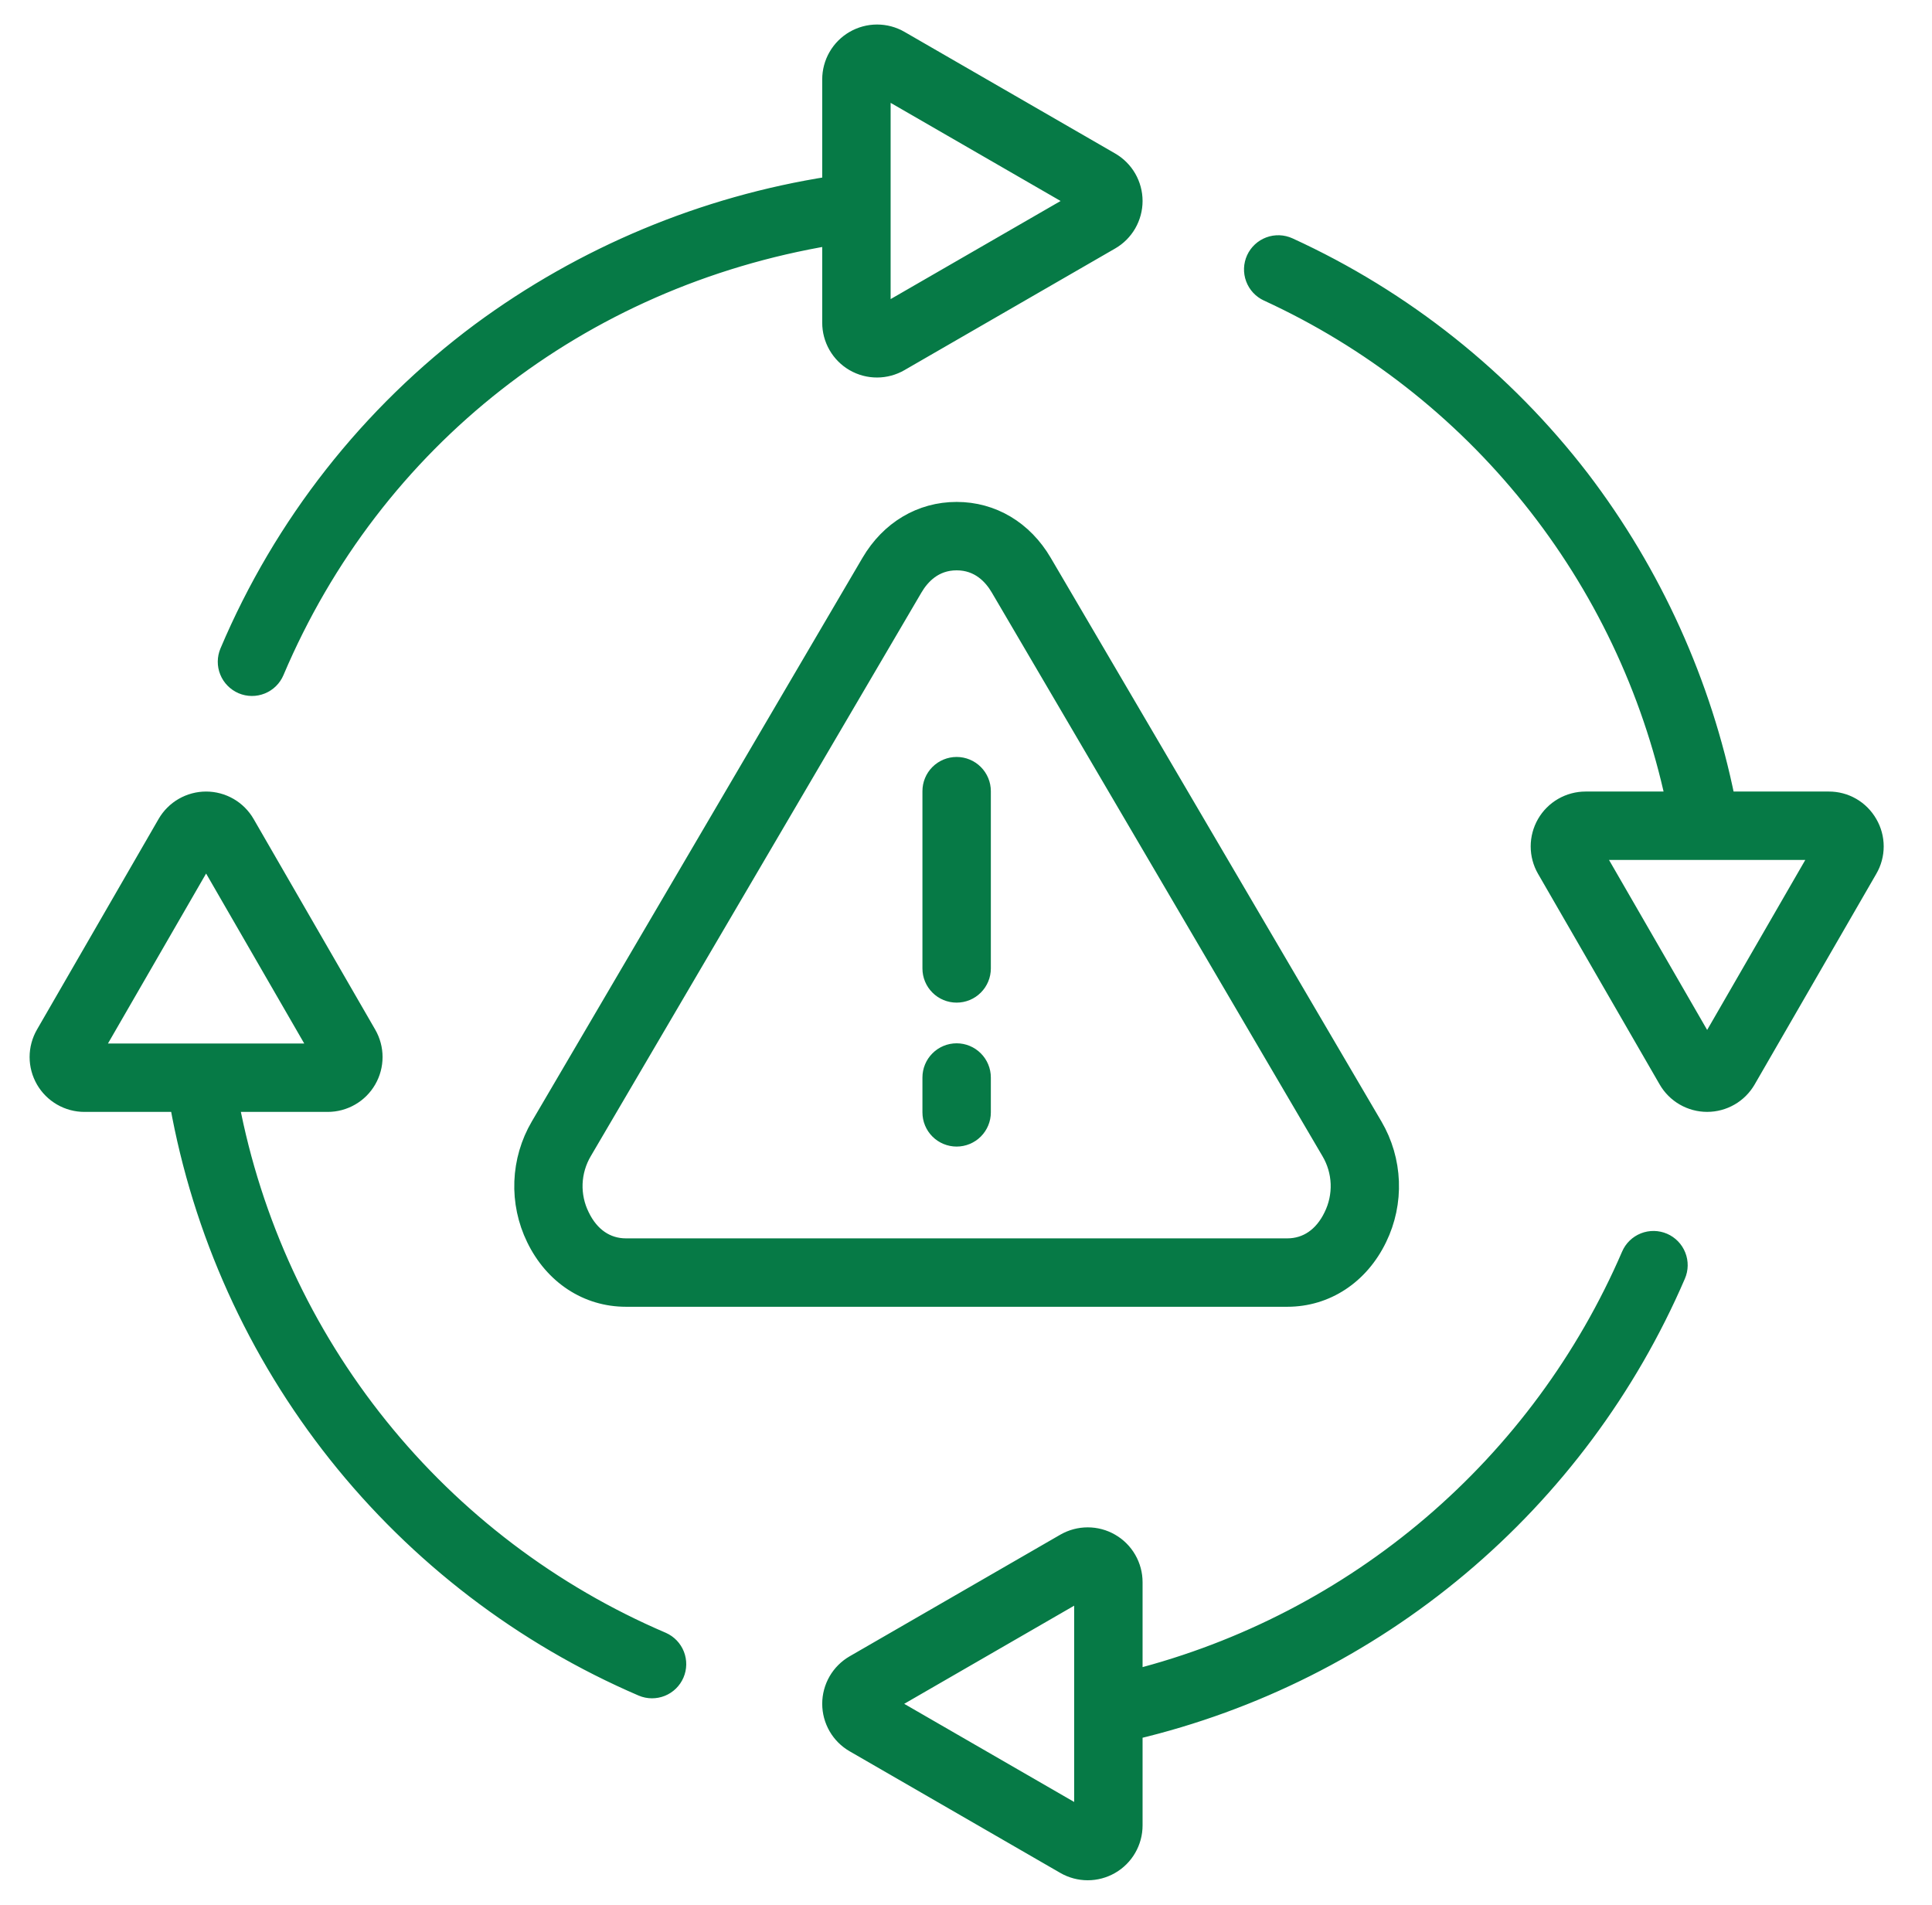 <?xml version="1.0" encoding="UTF-8"?>
<svg xmlns="http://www.w3.org/2000/svg" width="71" height="70" viewBox="0 0 71 70" fill="none">
  <path d="M8.886 25.2C9.002 25.249 9.126 25.275 9.252 25.276C9.378 25.277 9.502 25.253 9.619 25.206C9.735 25.159 9.842 25.089 9.931 25.001C10.021 24.913 10.092 24.808 10.141 24.692C13.757 16.166 21.326 10.259 30.516 8.72V11.855C30.515 12.156 30.594 12.453 30.744 12.714C30.895 12.976 31.111 13.193 31.372 13.344C31.634 13.495 31.93 13.574 32.232 13.573C32.533 13.573 32.83 13.492 33.09 13.341L40.831 8.872C41.092 8.722 41.308 8.505 41.459 8.244C41.609 7.983 41.689 7.687 41.689 7.386C41.689 7.085 41.609 6.789 41.459 6.528C41.308 6.267 41.092 6.051 40.831 5.9L33.09 1.431C32.829 1.28 32.533 1.201 32.232 1.201C31.931 1.201 31.635 1.281 31.374 1.431C31.113 1.582 30.897 1.798 30.746 2.059C30.595 2.32 30.516 2.616 30.516 2.917V6.781C25.85 7.509 21.43 9.355 17.631 12.161C13.554 15.196 10.36 19.264 8.379 23.945C8.33 24.061 8.304 24.185 8.303 24.31C8.302 24.436 8.325 24.561 8.373 24.677C8.42 24.794 8.489 24.9 8.578 24.989C8.666 25.079 8.771 25.15 8.886 25.2ZM32.43 3.26L39.577 7.386L32.43 11.511V3.26ZM24.35 60.279C20.292 58.544 16.723 55.839 13.957 52.4C11.191 48.962 9.312 44.896 8.487 40.561H12.043C12.344 40.561 12.64 40.482 12.901 40.331C13.162 40.181 13.379 39.964 13.529 39.703C13.68 39.442 13.759 39.146 13.759 38.845C13.759 38.544 13.68 38.248 13.529 37.987L9.06 30.246C8.909 29.985 8.693 29.769 8.432 29.618C8.171 29.468 7.875 29.388 7.574 29.388C7.273 29.388 6.977 29.468 6.716 29.618C6.455 29.769 6.239 29.985 6.088 30.246L1.618 37.987C1.468 38.248 1.388 38.544 1.388 38.845C1.388 39.146 1.468 39.442 1.618 39.703C1.769 39.964 1.985 40.18 2.246 40.331C2.507 40.482 2.803 40.561 3.104 40.561H6.54C7.384 45.272 9.384 49.7 12.36 53.448C15.336 57.196 19.195 60.147 23.592 62.036C23.825 62.134 24.086 62.135 24.32 62.041C24.554 61.947 24.741 61.764 24.841 61.532C24.941 61.301 24.945 61.039 24.853 60.804C24.761 60.57 24.58 60.381 24.35 60.279V60.279ZM7.574 31.501L11.7 38.647H3.448L7.574 31.501ZM61.144 45.614C60.911 45.514 60.648 45.51 60.412 45.603C60.176 45.697 59.987 45.88 59.887 46.113C58.244 49.923 55.75 53.305 52.595 55.999C49.44 58.693 45.709 60.627 41.689 61.653V58.144C41.689 57.843 41.61 57.547 41.459 57.286C41.309 57.025 41.092 56.808 40.831 56.658C40.571 56.507 40.275 56.428 39.974 56.428C39.672 56.428 39.377 56.507 39.116 56.657L31.375 61.126C31.114 61.277 30.897 61.493 30.746 61.754C30.596 62.015 30.516 62.311 30.516 62.612C30.516 62.913 30.596 63.209 30.746 63.47C30.897 63.731 31.114 63.948 31.375 64.098L39.115 68.567C39.376 68.718 39.672 68.797 39.973 68.797C40.275 68.797 40.57 68.718 40.831 68.567C41.092 68.417 41.309 68.2 41.459 67.939C41.61 67.678 41.689 67.382 41.689 67.081V63.624C46.09 62.579 50.187 60.521 53.651 57.612C57.116 54.704 59.853 51.026 61.643 46.872C61.744 46.639 61.748 46.376 61.654 46.14C61.561 45.904 61.377 45.715 61.144 45.614ZM39.775 66.739L32.629 62.613L39.775 58.487L39.775 66.739ZM68.693 30.247C68.543 29.985 68.327 29.767 68.066 29.616C67.805 29.465 67.508 29.387 67.207 29.388H63.464C62.598 25.101 60.772 21.067 58.121 17.588C55.289 13.903 51.599 10.965 47.372 9.031C47.141 8.926 46.877 8.916 46.64 9.005C46.402 9.094 46.209 9.273 46.103 9.504C45.998 9.735 45.988 9.998 46.077 10.236C46.165 10.474 46.345 10.667 46.576 10.773C50.339 12.503 53.648 15.086 56.24 18.318C58.833 21.549 60.637 25.339 61.51 29.388H58.268C57.967 29.388 57.671 29.468 57.41 29.618C57.149 29.769 56.933 29.985 56.782 30.246C56.632 30.507 56.552 30.803 56.552 31.104C56.552 31.405 56.631 31.701 56.782 31.962L61.251 39.702C61.402 39.963 61.618 40.18 61.879 40.33C62.14 40.481 62.436 40.56 62.737 40.56C63.038 40.56 63.334 40.481 63.595 40.33C63.856 40.18 64.072 39.963 64.223 39.702L68.693 31.962C68.845 31.702 68.925 31.406 68.925 31.105C68.925 30.803 68.845 30.507 68.693 30.247ZM62.737 38.449L58.611 31.302H66.863L62.737 38.449ZM35.156 18.745C33.832 18.745 32.665 19.44 31.954 20.652L19.802 41.365C19.436 41.99 19.23 42.696 19.202 43.42C19.174 44.144 19.325 44.864 19.642 45.515C20.31 46.897 21.566 47.722 23.003 47.722H47.307C48.744 47.722 50.001 46.897 50.669 45.515C50.986 44.864 51.137 44.144 51.109 43.42C51.081 42.696 50.875 41.99 50.509 41.365L38.356 20.652C37.646 19.44 36.479 18.745 35.156 18.745ZM48.946 44.682C48.595 45.408 48.013 45.808 47.308 45.808H23.003C22.298 45.808 21.716 45.408 21.366 44.682C21.183 44.315 21.095 43.907 21.11 43.497C21.126 43.087 21.244 42.687 21.453 42.334L33.605 21.621C33.863 21.182 34.34 20.659 35.156 20.659C35.971 20.659 36.449 21.182 36.706 21.621L48.858 42.334C49.068 42.687 49.185 43.087 49.201 43.497C49.216 43.907 49.128 44.315 48.946 44.682ZM36.113 29.074V35.589C36.113 35.842 36.012 36.086 35.832 36.265C35.653 36.445 35.409 36.545 35.156 36.545C34.902 36.545 34.658 36.445 34.479 36.265C34.299 36.086 34.199 35.842 34.199 35.589V29.074C34.199 28.82 34.299 28.577 34.479 28.397C34.658 28.218 34.902 28.117 35.156 28.117C35.409 28.117 35.653 28.218 35.832 28.397C36.012 28.577 36.113 28.82 36.113 29.074ZM36.113 39.597V40.878C36.113 41.132 36.012 41.375 35.832 41.555C35.653 41.734 35.409 41.835 35.156 41.835C34.902 41.835 34.658 41.734 34.479 41.555C34.299 41.375 34.199 41.132 34.199 40.878V39.597C34.199 39.344 34.299 39.1 34.479 38.921C34.658 38.741 34.902 38.64 35.156 38.64C35.409 38.64 35.653 38.741 35.832 38.921C36.012 39.1 36.113 39.344 36.113 39.597V39.597Z" fill="#067A46" stroke="#067A46" stroke-width="0.6"></path>
</svg>
